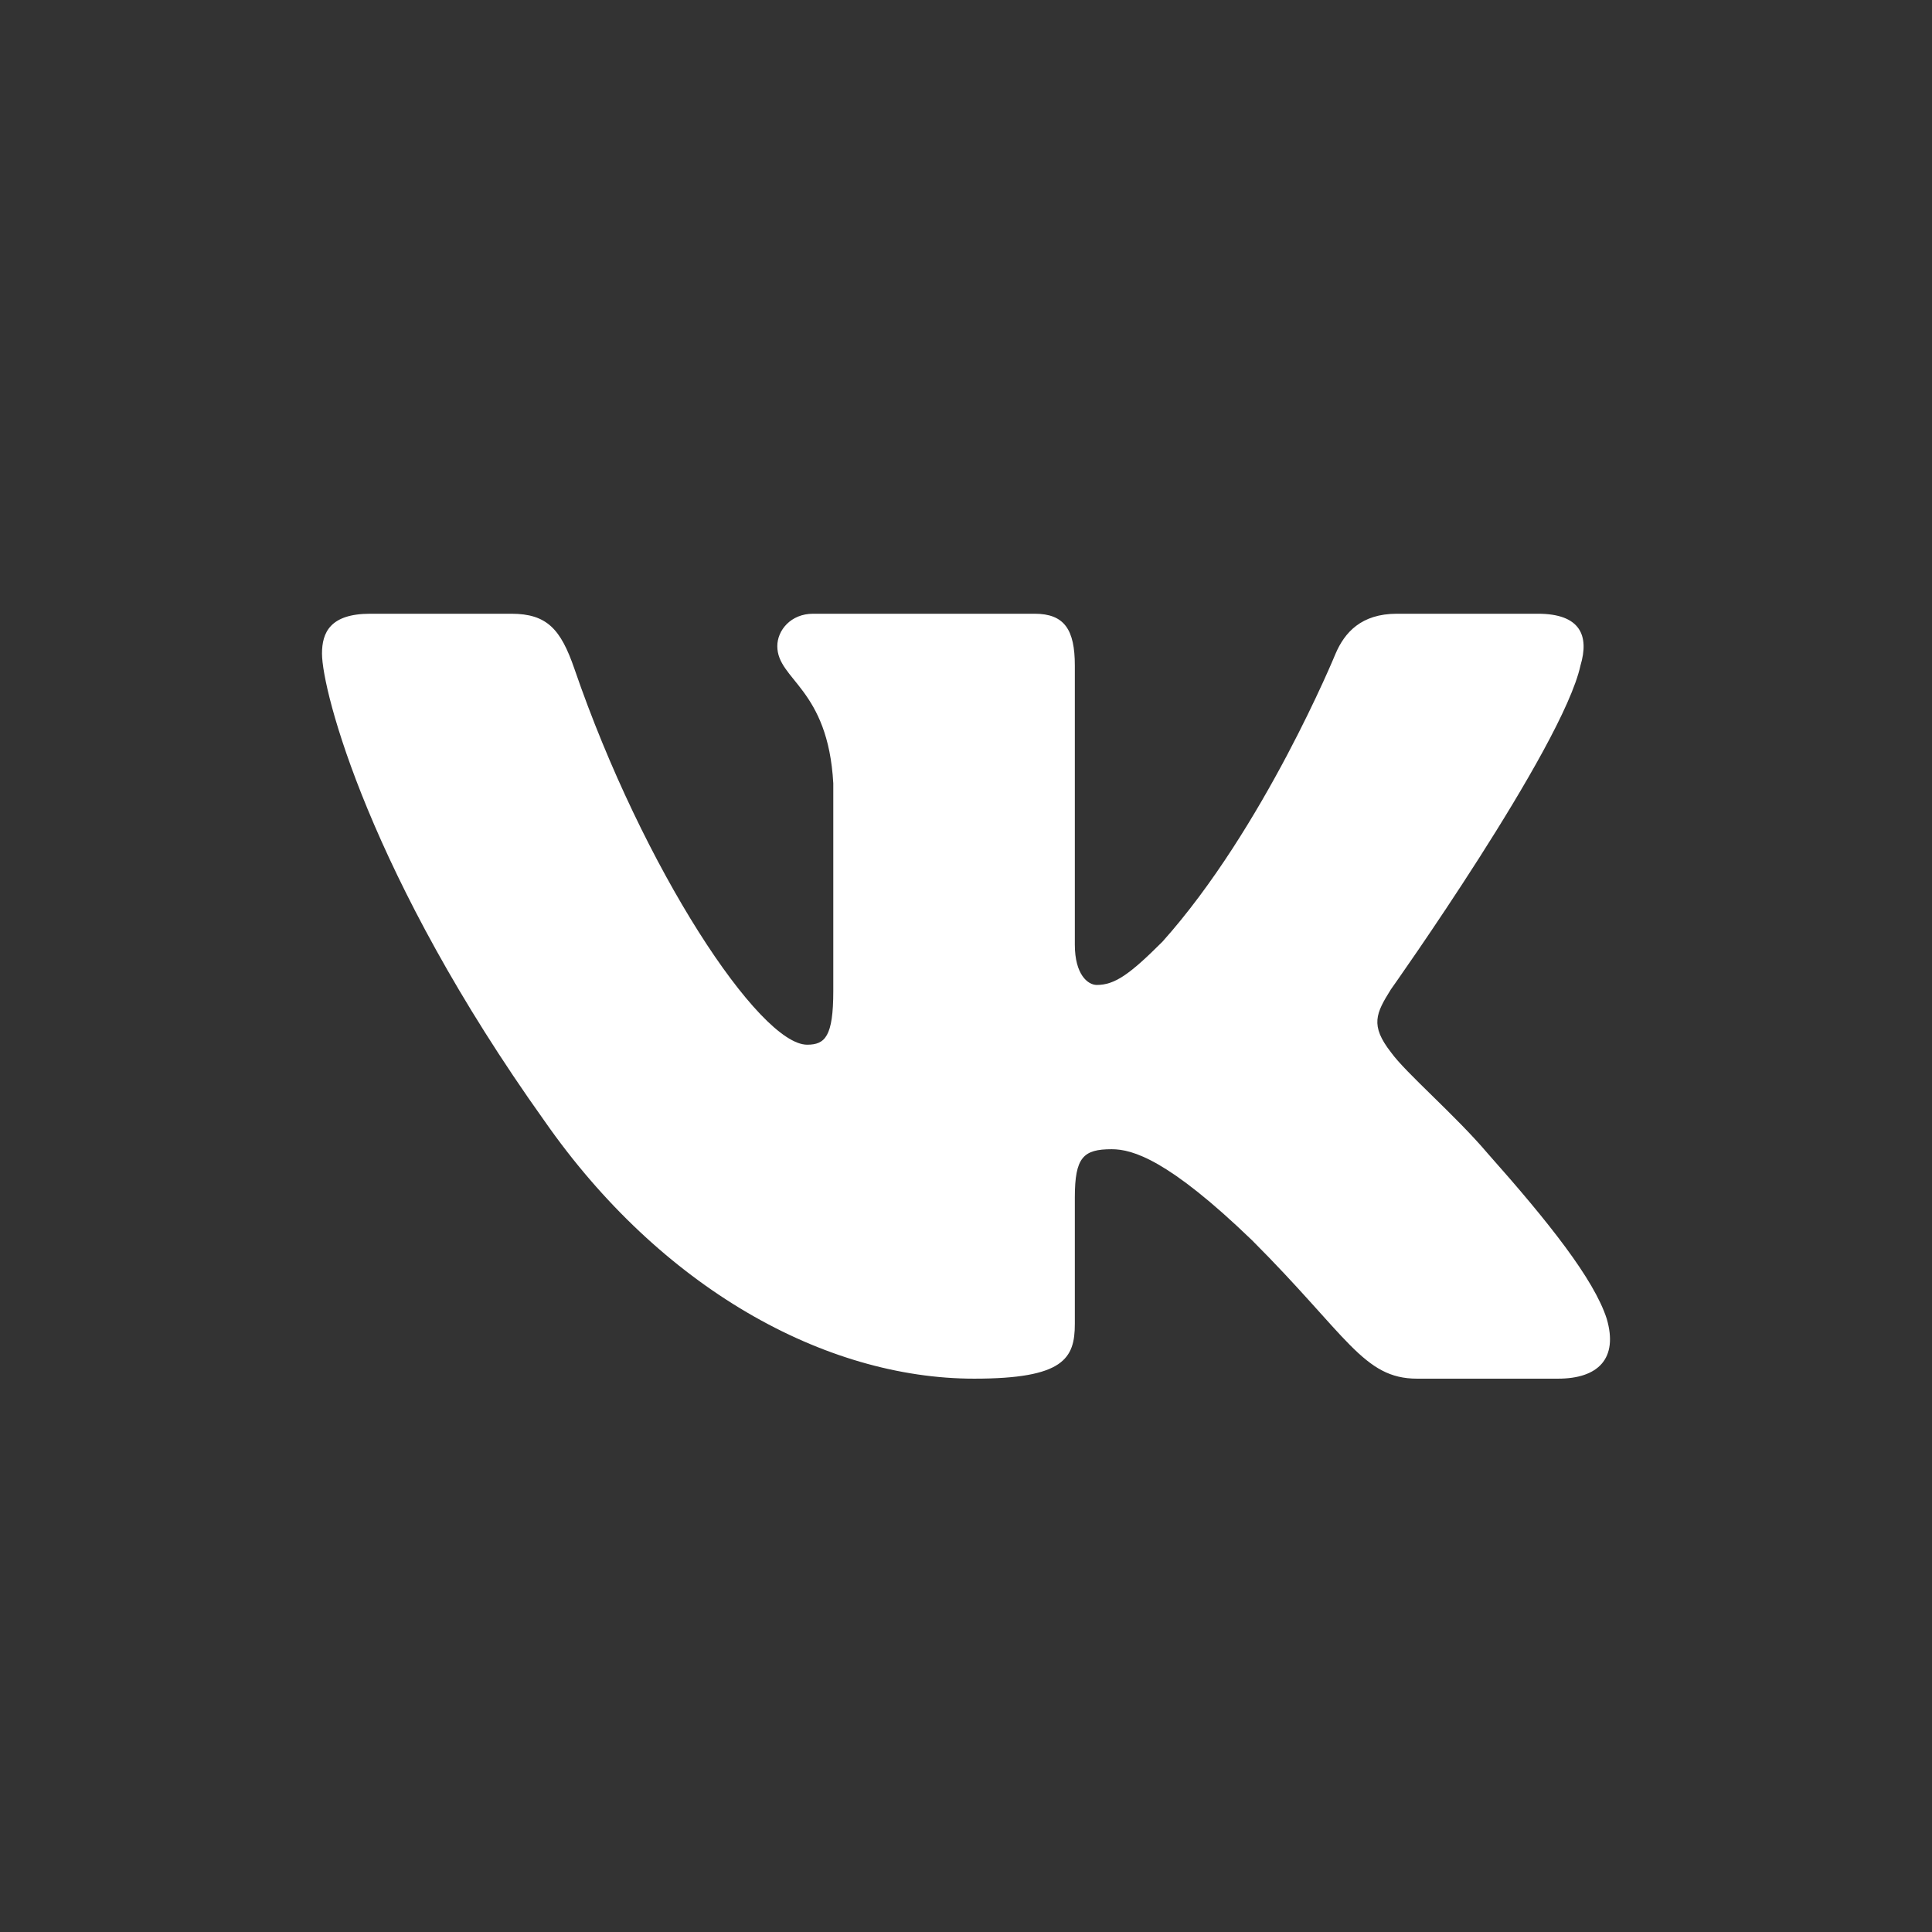 <svg width="42" height="42" viewBox="0 0 42 42" fill="none" xmlns="http://www.w3.org/2000/svg">
    <rect x="0" y="0" width="42" height="42" fill="#333333" stroke="none"/>
    <path fill-rule="evenodd" clip-rule="evenodd" d="M34.358 14.468C34.552 13.819 34.358 13.342 33.431 13.342H30.368C29.589 13.342 29.23 13.754 29.035 14.208C29.035 14.208 27.478 18.005 25.271 20.471C24.557 21.185 24.232 21.412 23.843 21.412C23.648 21.412 23.366 21.185 23.366 20.536V14.468C23.366 13.689 23.14 13.342 22.491 13.342H17.677C17.191 13.342 16.898 13.703 16.898 14.046C16.898 14.784 18.001 14.955 18.115 17.031V21.543C18.115 22.531 17.937 22.711 17.547 22.711C16.509 22.711 13.983 18.897 12.485 14.533C12.191 13.684 11.896 13.342 11.114 13.342H8.05C7.175 13.342 7 13.754 7 14.208C7 15.02 8.039 19.044 11.835 24.366C14.367 28 17.933 29.971 21.178 29.971C23.126 29.971 23.366 29.533 23.366 28.779V26.032C23.366 25.157 23.551 24.983 24.167 24.983C24.622 24.983 25.401 25.21 27.218 26.962C29.295 29.039 29.637 29.971 30.806 29.971H33.869C34.744 29.971 35.182 29.533 34.929 28.669C34.653 27.809 33.661 26.56 32.346 25.08C31.631 24.236 30.561 23.327 30.236 22.873C29.782 22.289 29.912 22.029 30.236 21.51C30.236 21.51 33.968 16.253 34.358 14.468V14.468Z" fill="white"/>
</svg>
